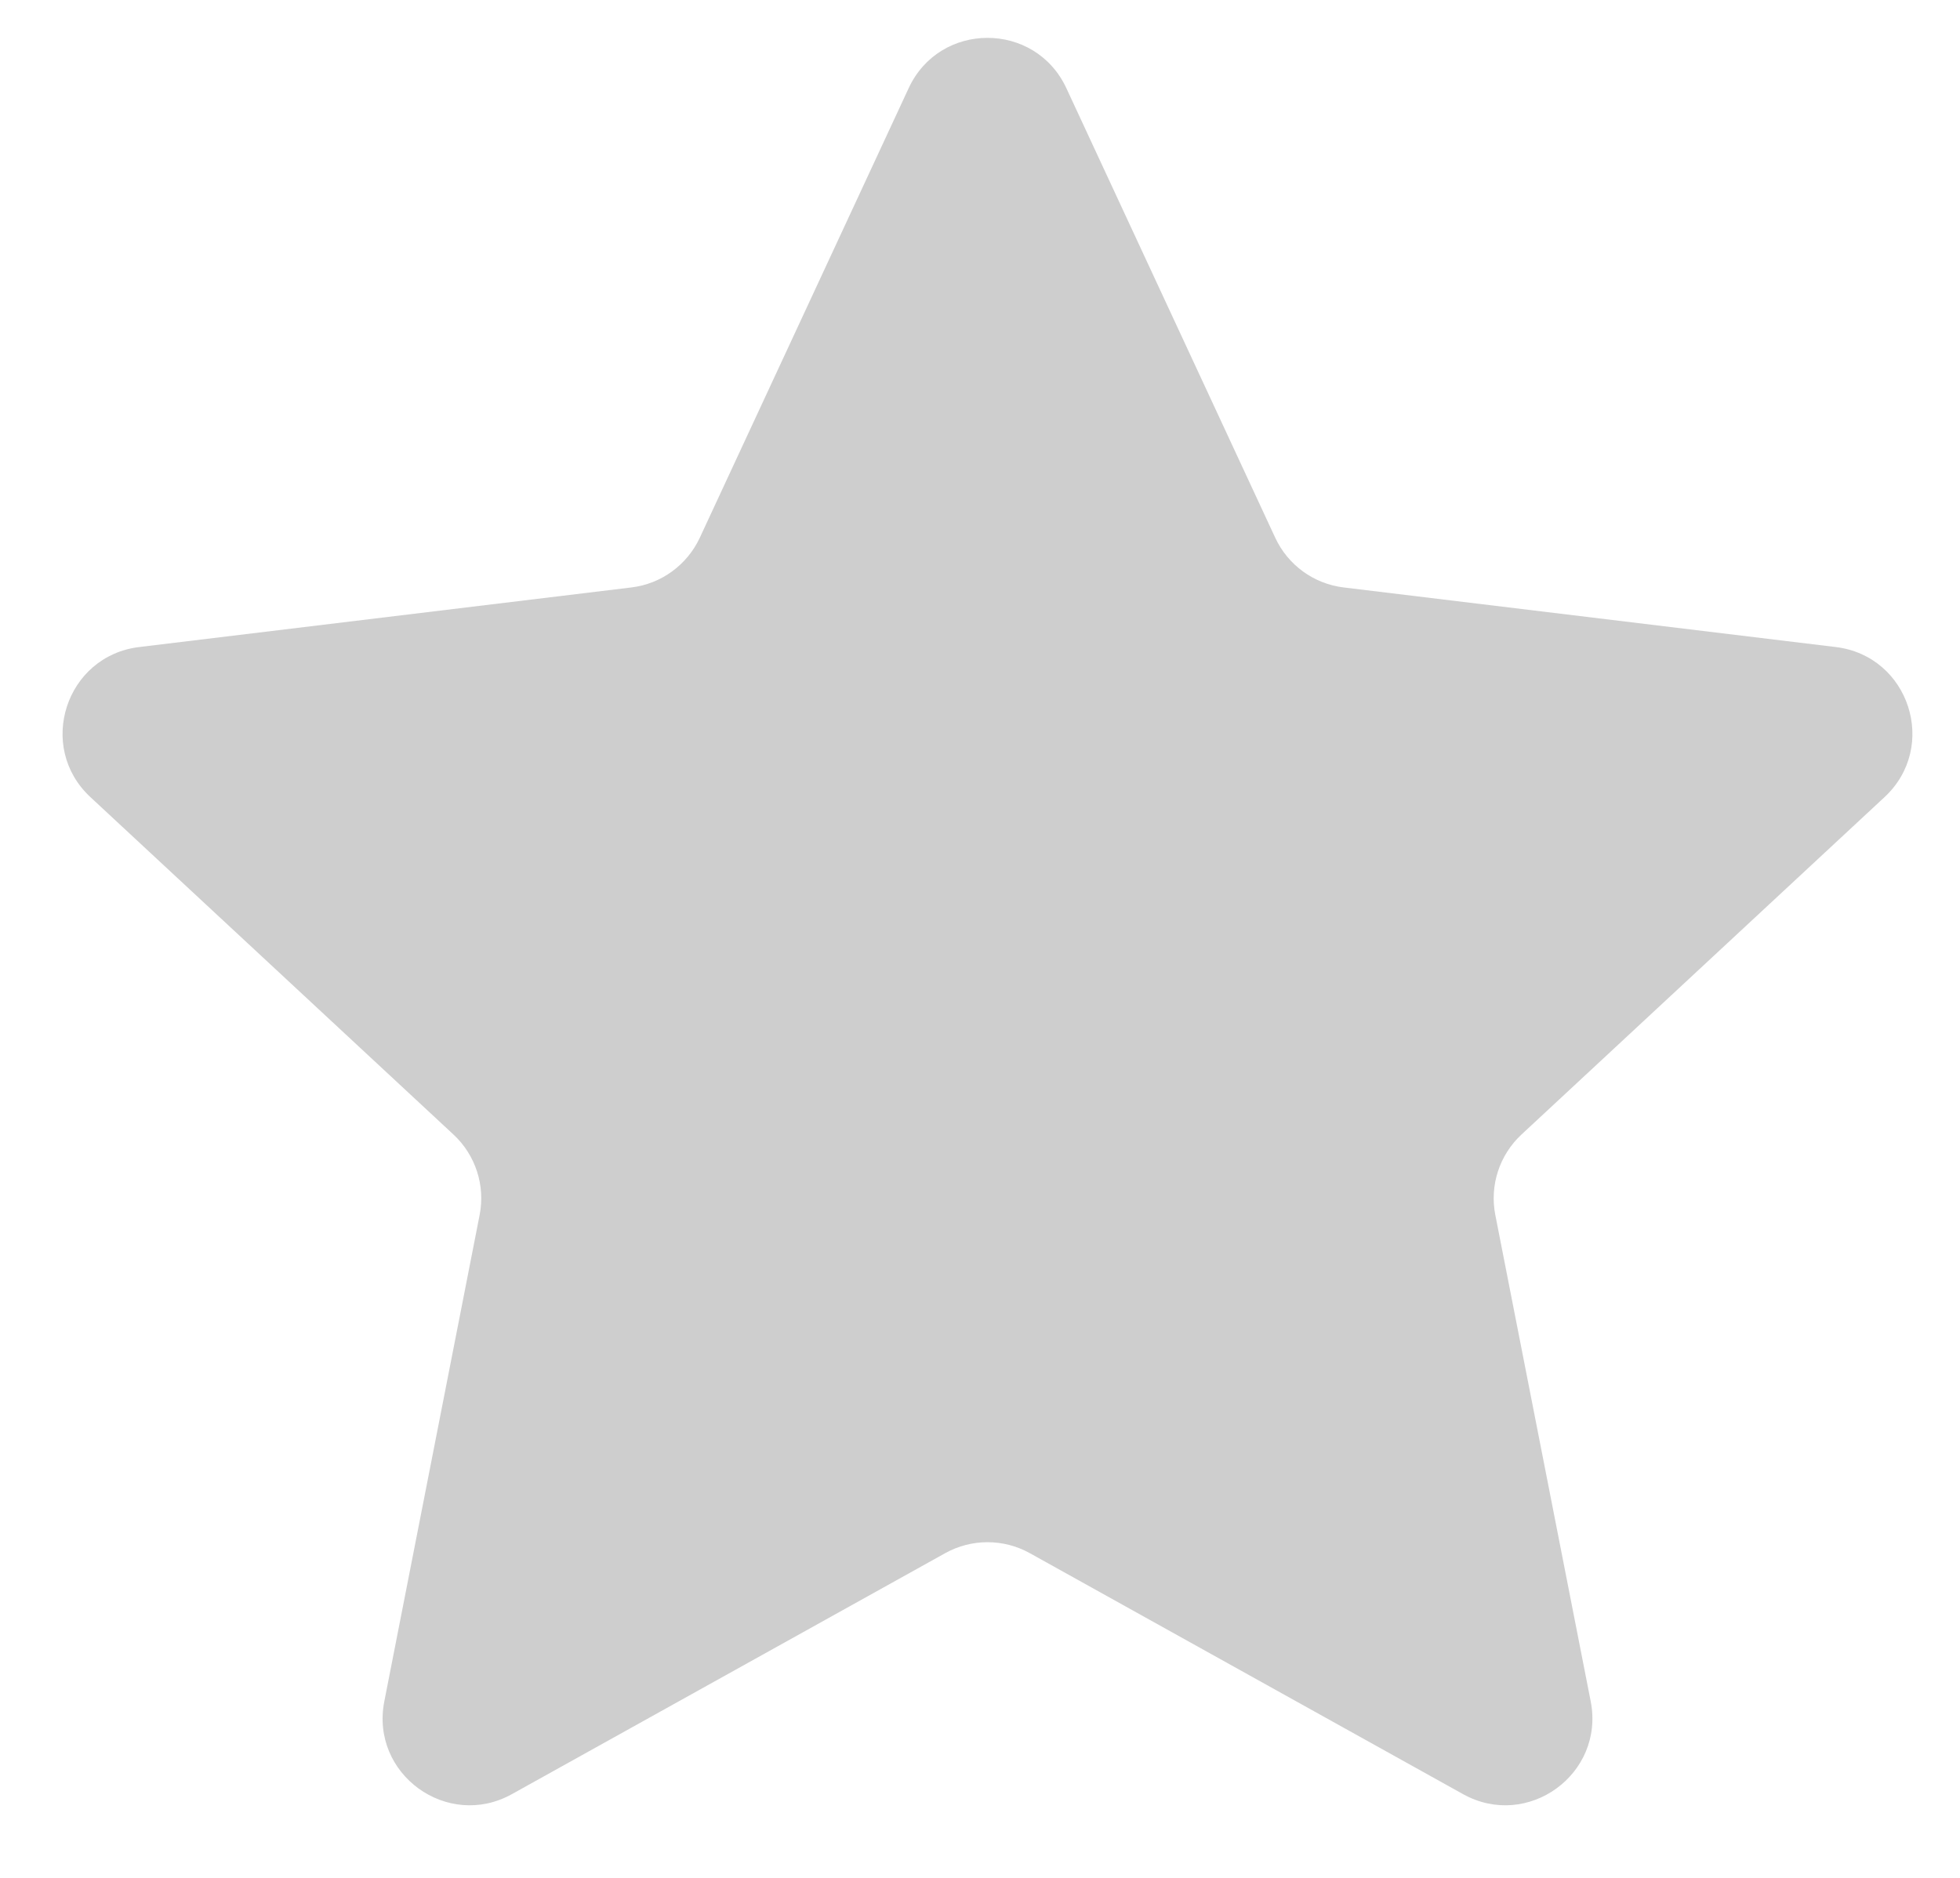 <?xml version="1.0" encoding="UTF-8"?> <svg xmlns="http://www.w3.org/2000/svg" width="24" height="23" viewBox="0 0 24 23" fill="none"> <path d="M11.126 1.081C11.507 0.258 12.676 0.258 13.058 1.081L15.615 6.586C15.77 6.92 16.087 7.151 16.453 7.195L22.479 7.925C23.379 8.034 23.74 9.146 23.076 9.763L18.63 13.896C18.36 14.147 18.239 14.52 18.31 14.881L19.478 20.838C19.652 21.728 18.706 22.415 17.914 21.974L12.61 19.023C12.288 18.844 11.896 18.844 11.574 19.023L6.269 21.974C5.477 22.415 4.531 21.728 4.706 20.838L5.873 14.881C5.944 14.52 5.823 14.147 5.553 13.896L1.107 9.763C0.443 9.146 0.805 8.034 1.704 7.925L7.731 7.195C8.097 7.151 8.413 6.92 8.569 6.586L11.126 1.081Z" fill="#CECECE"></path> </svg> 